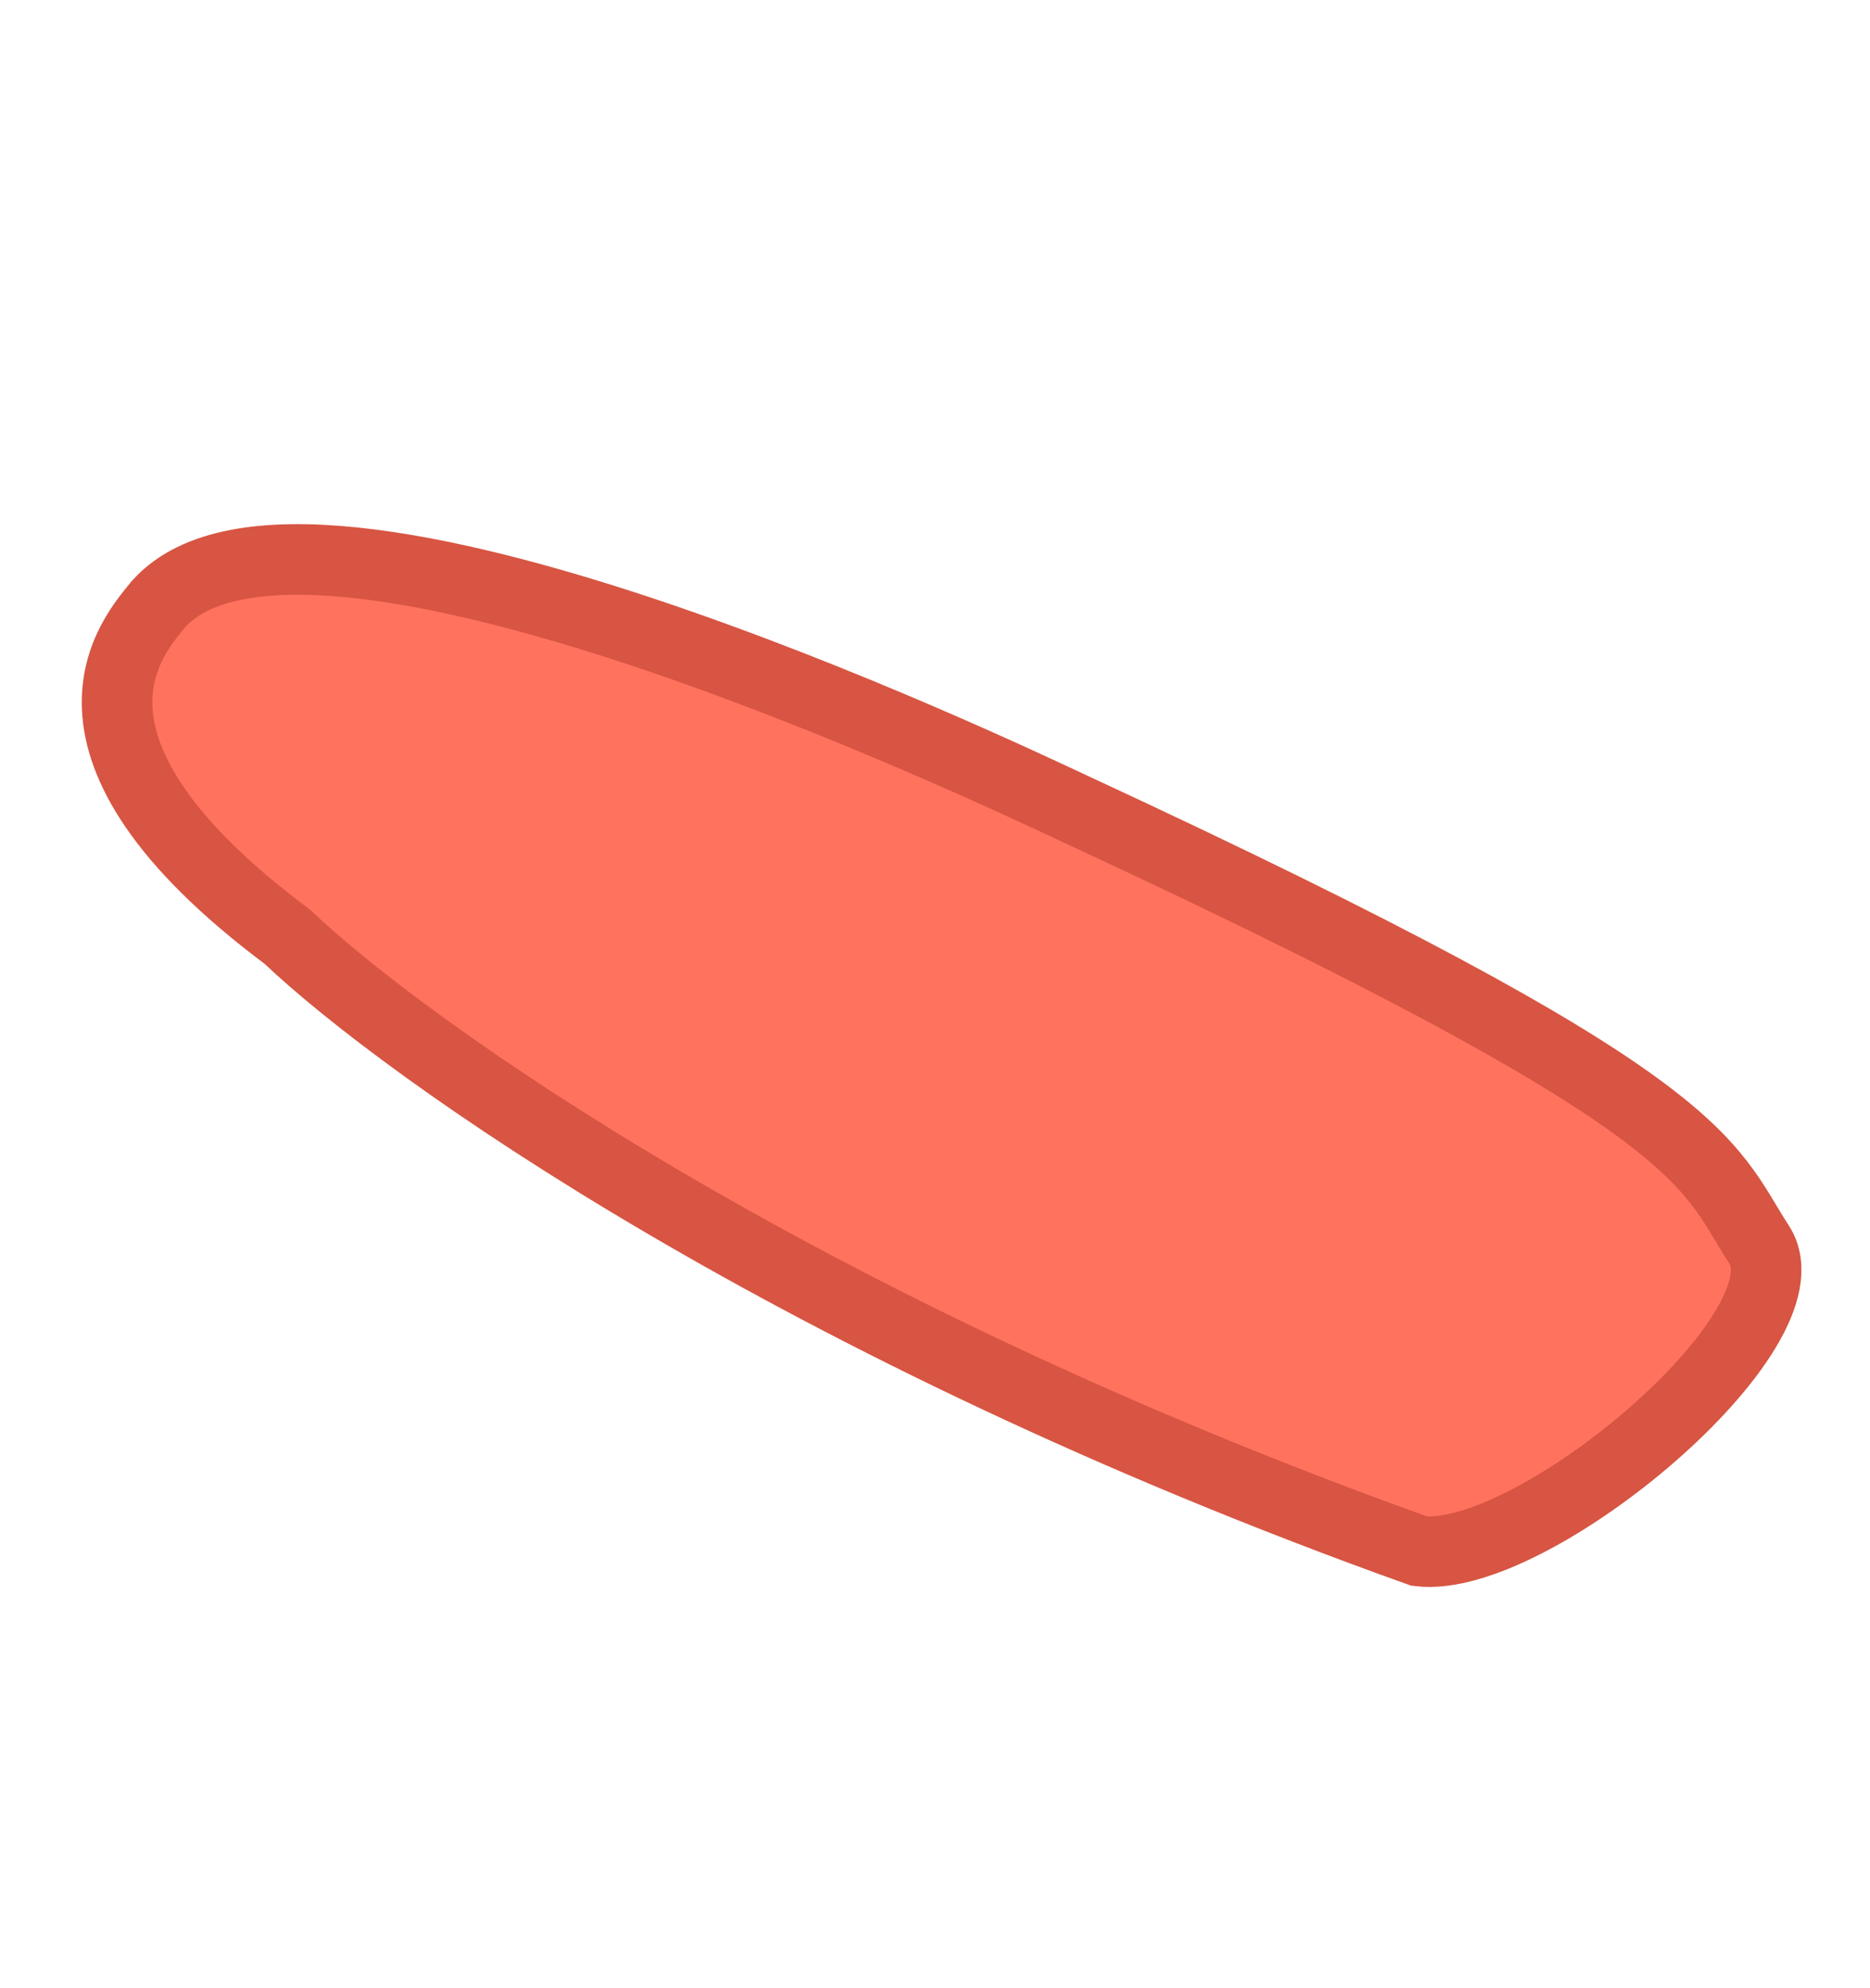 <?xml version="1.0" encoding="UTF-8"?> <svg xmlns="http://www.w3.org/2000/svg" width="159" height="169" viewBox="0 0 159 169" fill="none"> <path d="M120.669 131.846C67.715 112.912 34.443 89.142 24.425 79.624C2.473 63.225 11.463 53.856 13.514 51.309C25.956 37.578 84.851 65.709 91.193 68.656C145.743 93.942 144.933 98.637 149.579 105.805C154.226 112.974 130.298 133.023 120.669 131.846Z" fill="#FF725E" stroke="#D75542" stroke-width="6"></path> </svg> 